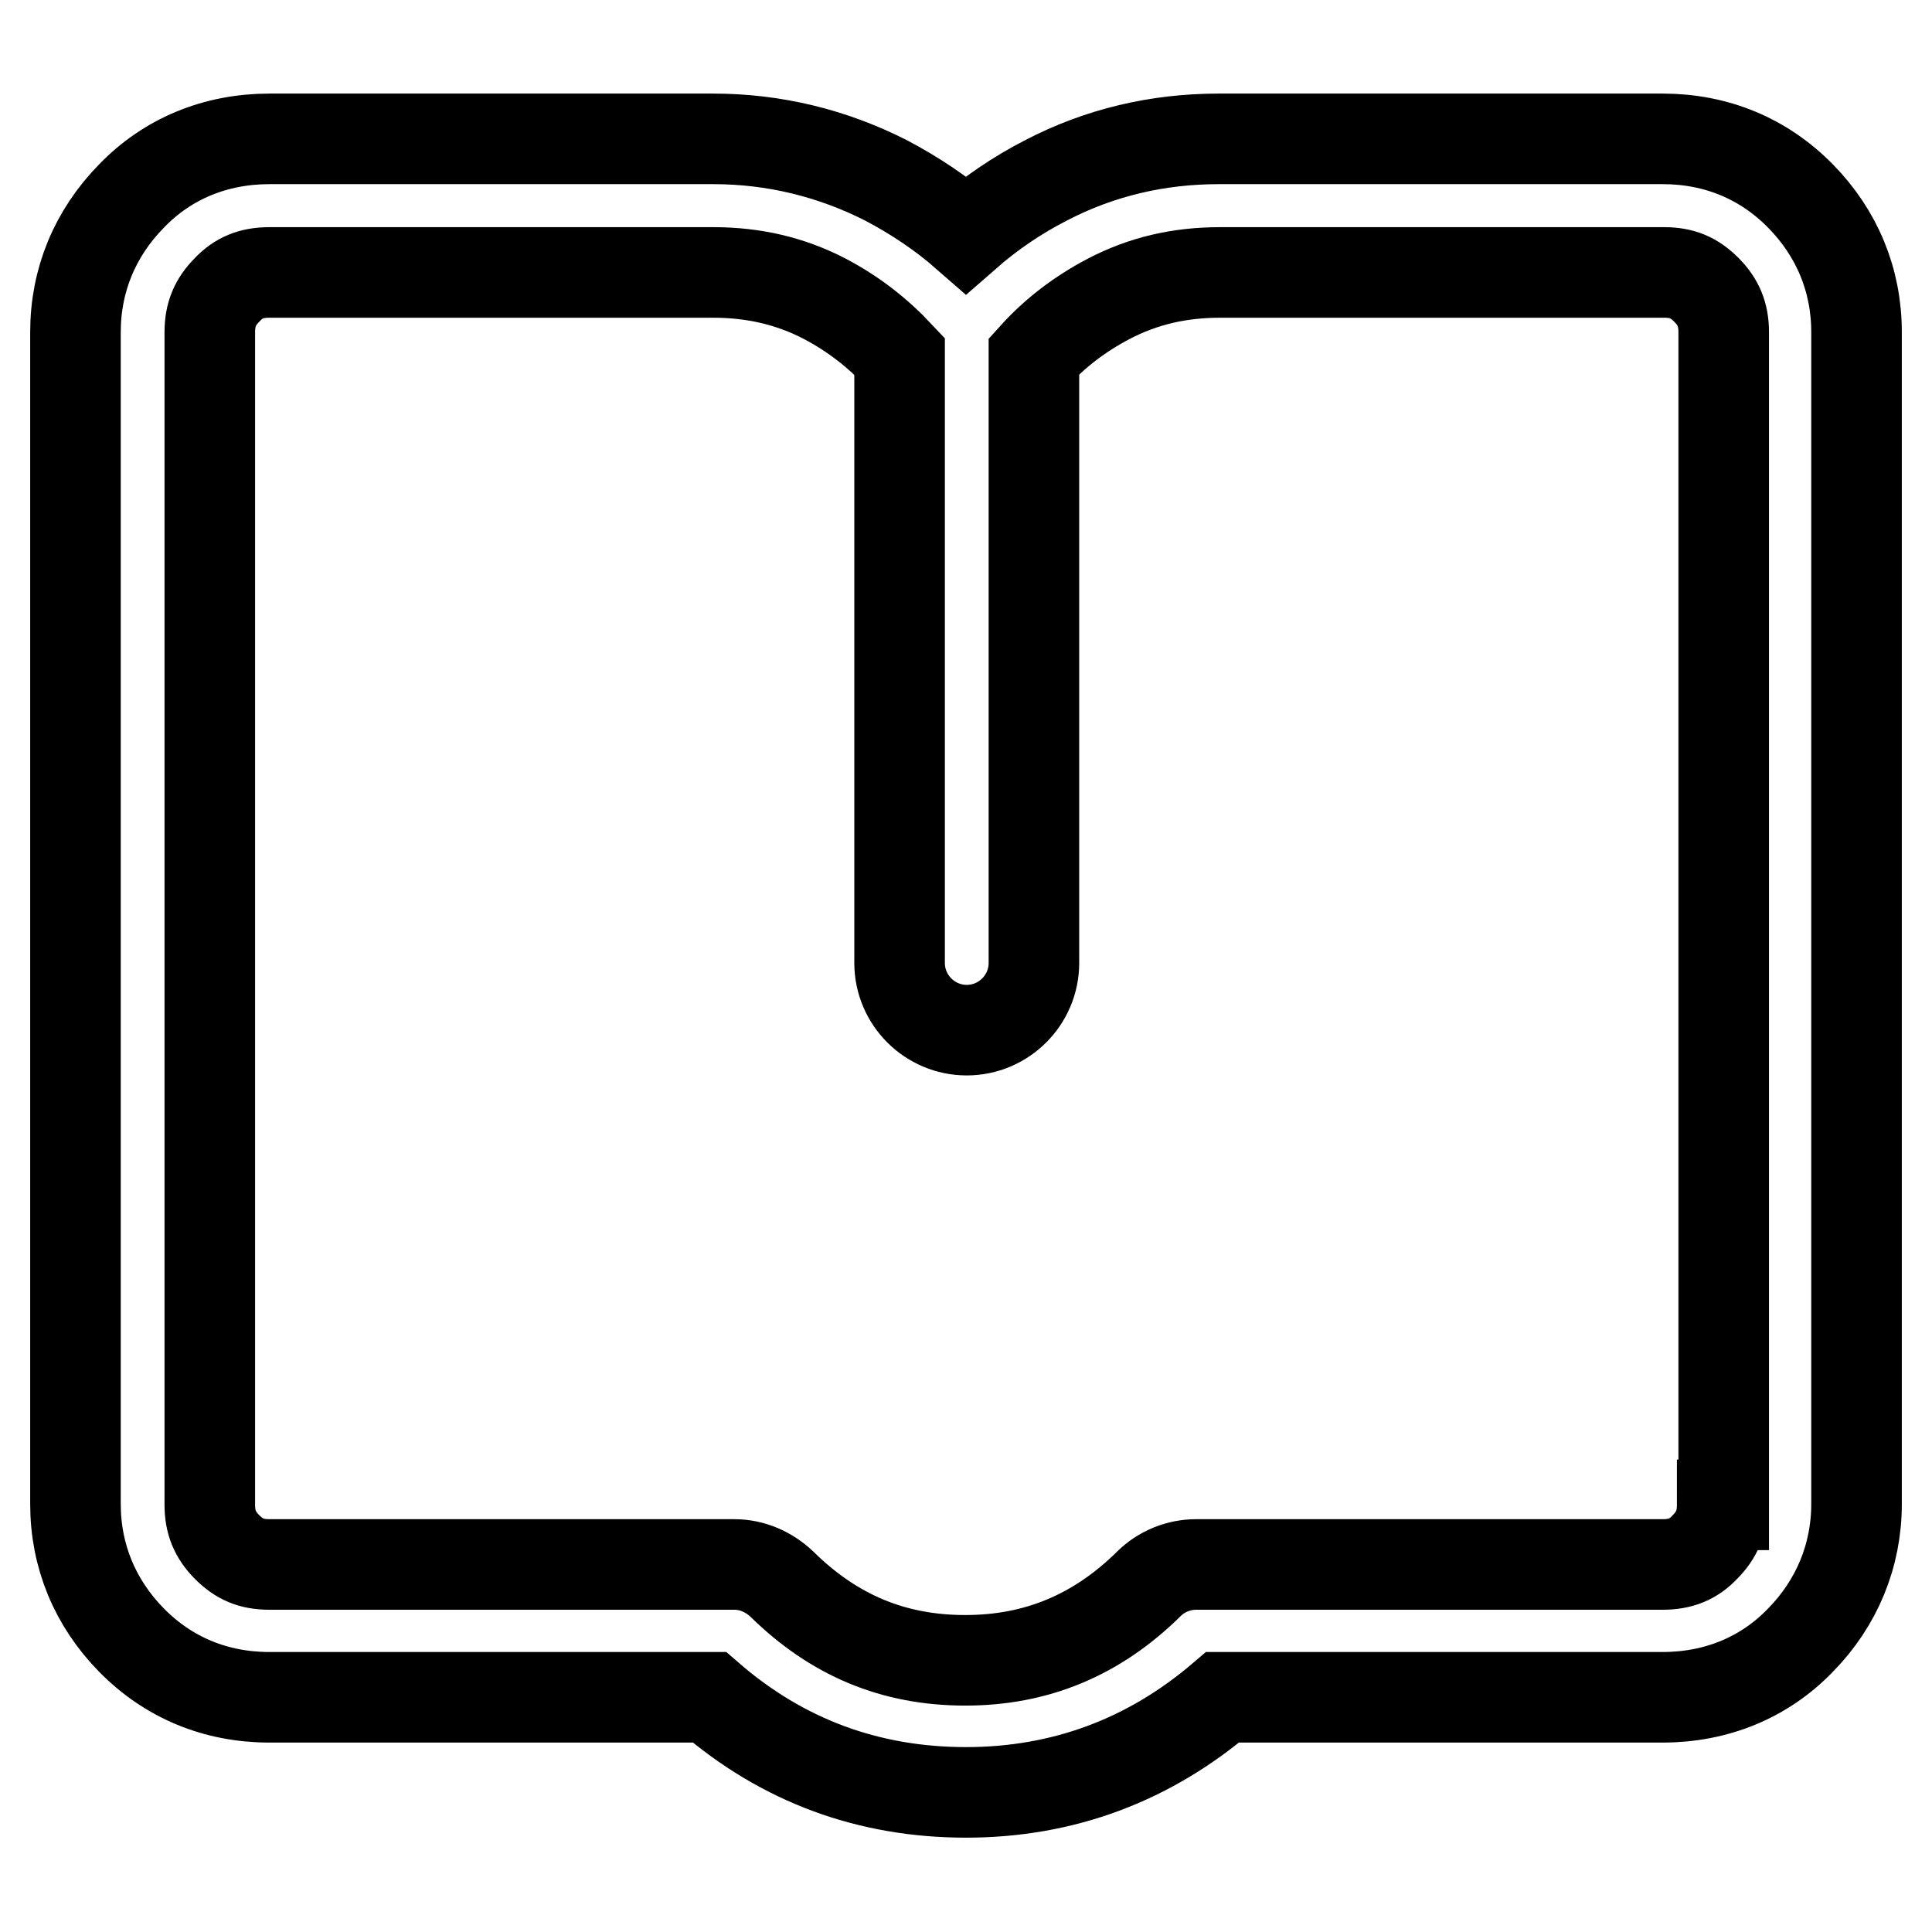 <?xml version="1.0" encoding="utf-8"?>
<!-- Svg Vector Icons : http://www.onlinewebfonts.com/icon -->
<!DOCTYPE svg PUBLIC "-//W3C//DTD SVG 1.1//EN" "http://www.w3.org/Graphics/SVG/1.1/DTD/svg11.dtd">
<svg version="1.1" xmlns="http://www.w3.org/2000/svg" xmlns:xlink="http://www.w3.org/1999/xlink" x="0px" y="0px" viewBox="0 0 256 256" enable-background="new 0 0 256 256" xml:space="preserve">
<g> <path stroke-width="12" fill-opacity="0" stroke="#000000"  d="M238.6,26c-4.9-5-11.2-7.6-18.3-7.6h-58.8c-8.1,0-15.8,1.8-22.9,5.5c-3.9,2-7.4,4.4-10.6,7.2 c-3.2-2.8-6.8-5.2-10.6-7.2c-7.1-3.6-14.8-5.5-22.9-5.5H35.7c-7.1,0-13.5,2.6-18.3,7.6C12.6,30.9,10,37.1,10,44v155.3 c0,6.9,2.6,13.1,7.4,18c4.9,5,11.2,7.6,18.3,7.6H94c9.7,8.4,21.1,12.6,34,12.6c12.9,0,24.3-4.3,34-12.6h58.3 c7.1,0,13.5-2.6,18.3-7.6c4.8-4.9,7.4-11.2,7.4-18V44C246,37.1,243.4,30.9,238.6,26z M228.2,199.4c0,2.3-0.7,4-2.3,5.6 c-1.5,1.6-3.2,2.3-5.6,2.3h-61.8c-2.3,0-4.6,0.9-6.3,2.6c-6.9,6.8-14.9,10.1-24.3,10.1c-9.5,0-17.4-3.3-24.3-10.1 c-1.7-1.6-3.9-2.6-6.3-2.6H35.7c-2.4,0-4-0.7-5.6-2.3c-1.6-1.6-2.3-3.3-2.3-5.6V44c0-2.3,0.7-4,2.3-5.6c1.5-1.6,3.2-2.3,5.6-2.3 h58.8c5.3,0,10.2,1.1,14.8,3.5c3.8,2,7,4.5,9.9,7.6v80.4c0,4.9,4,8.9,8.9,8.9c4.9,0,8.9-4,8.9-8.9V47.2c2.8-3.1,6.1-5.6,9.9-7.6 c4.6-2.4,9.4-3.5,14.8-3.5h58.8c2.4,0,4,0.7,5.6,2.3c1.6,1.6,2.3,3.3,2.3,5.6V199.4L228.2,199.4z"/></g>
</svg>